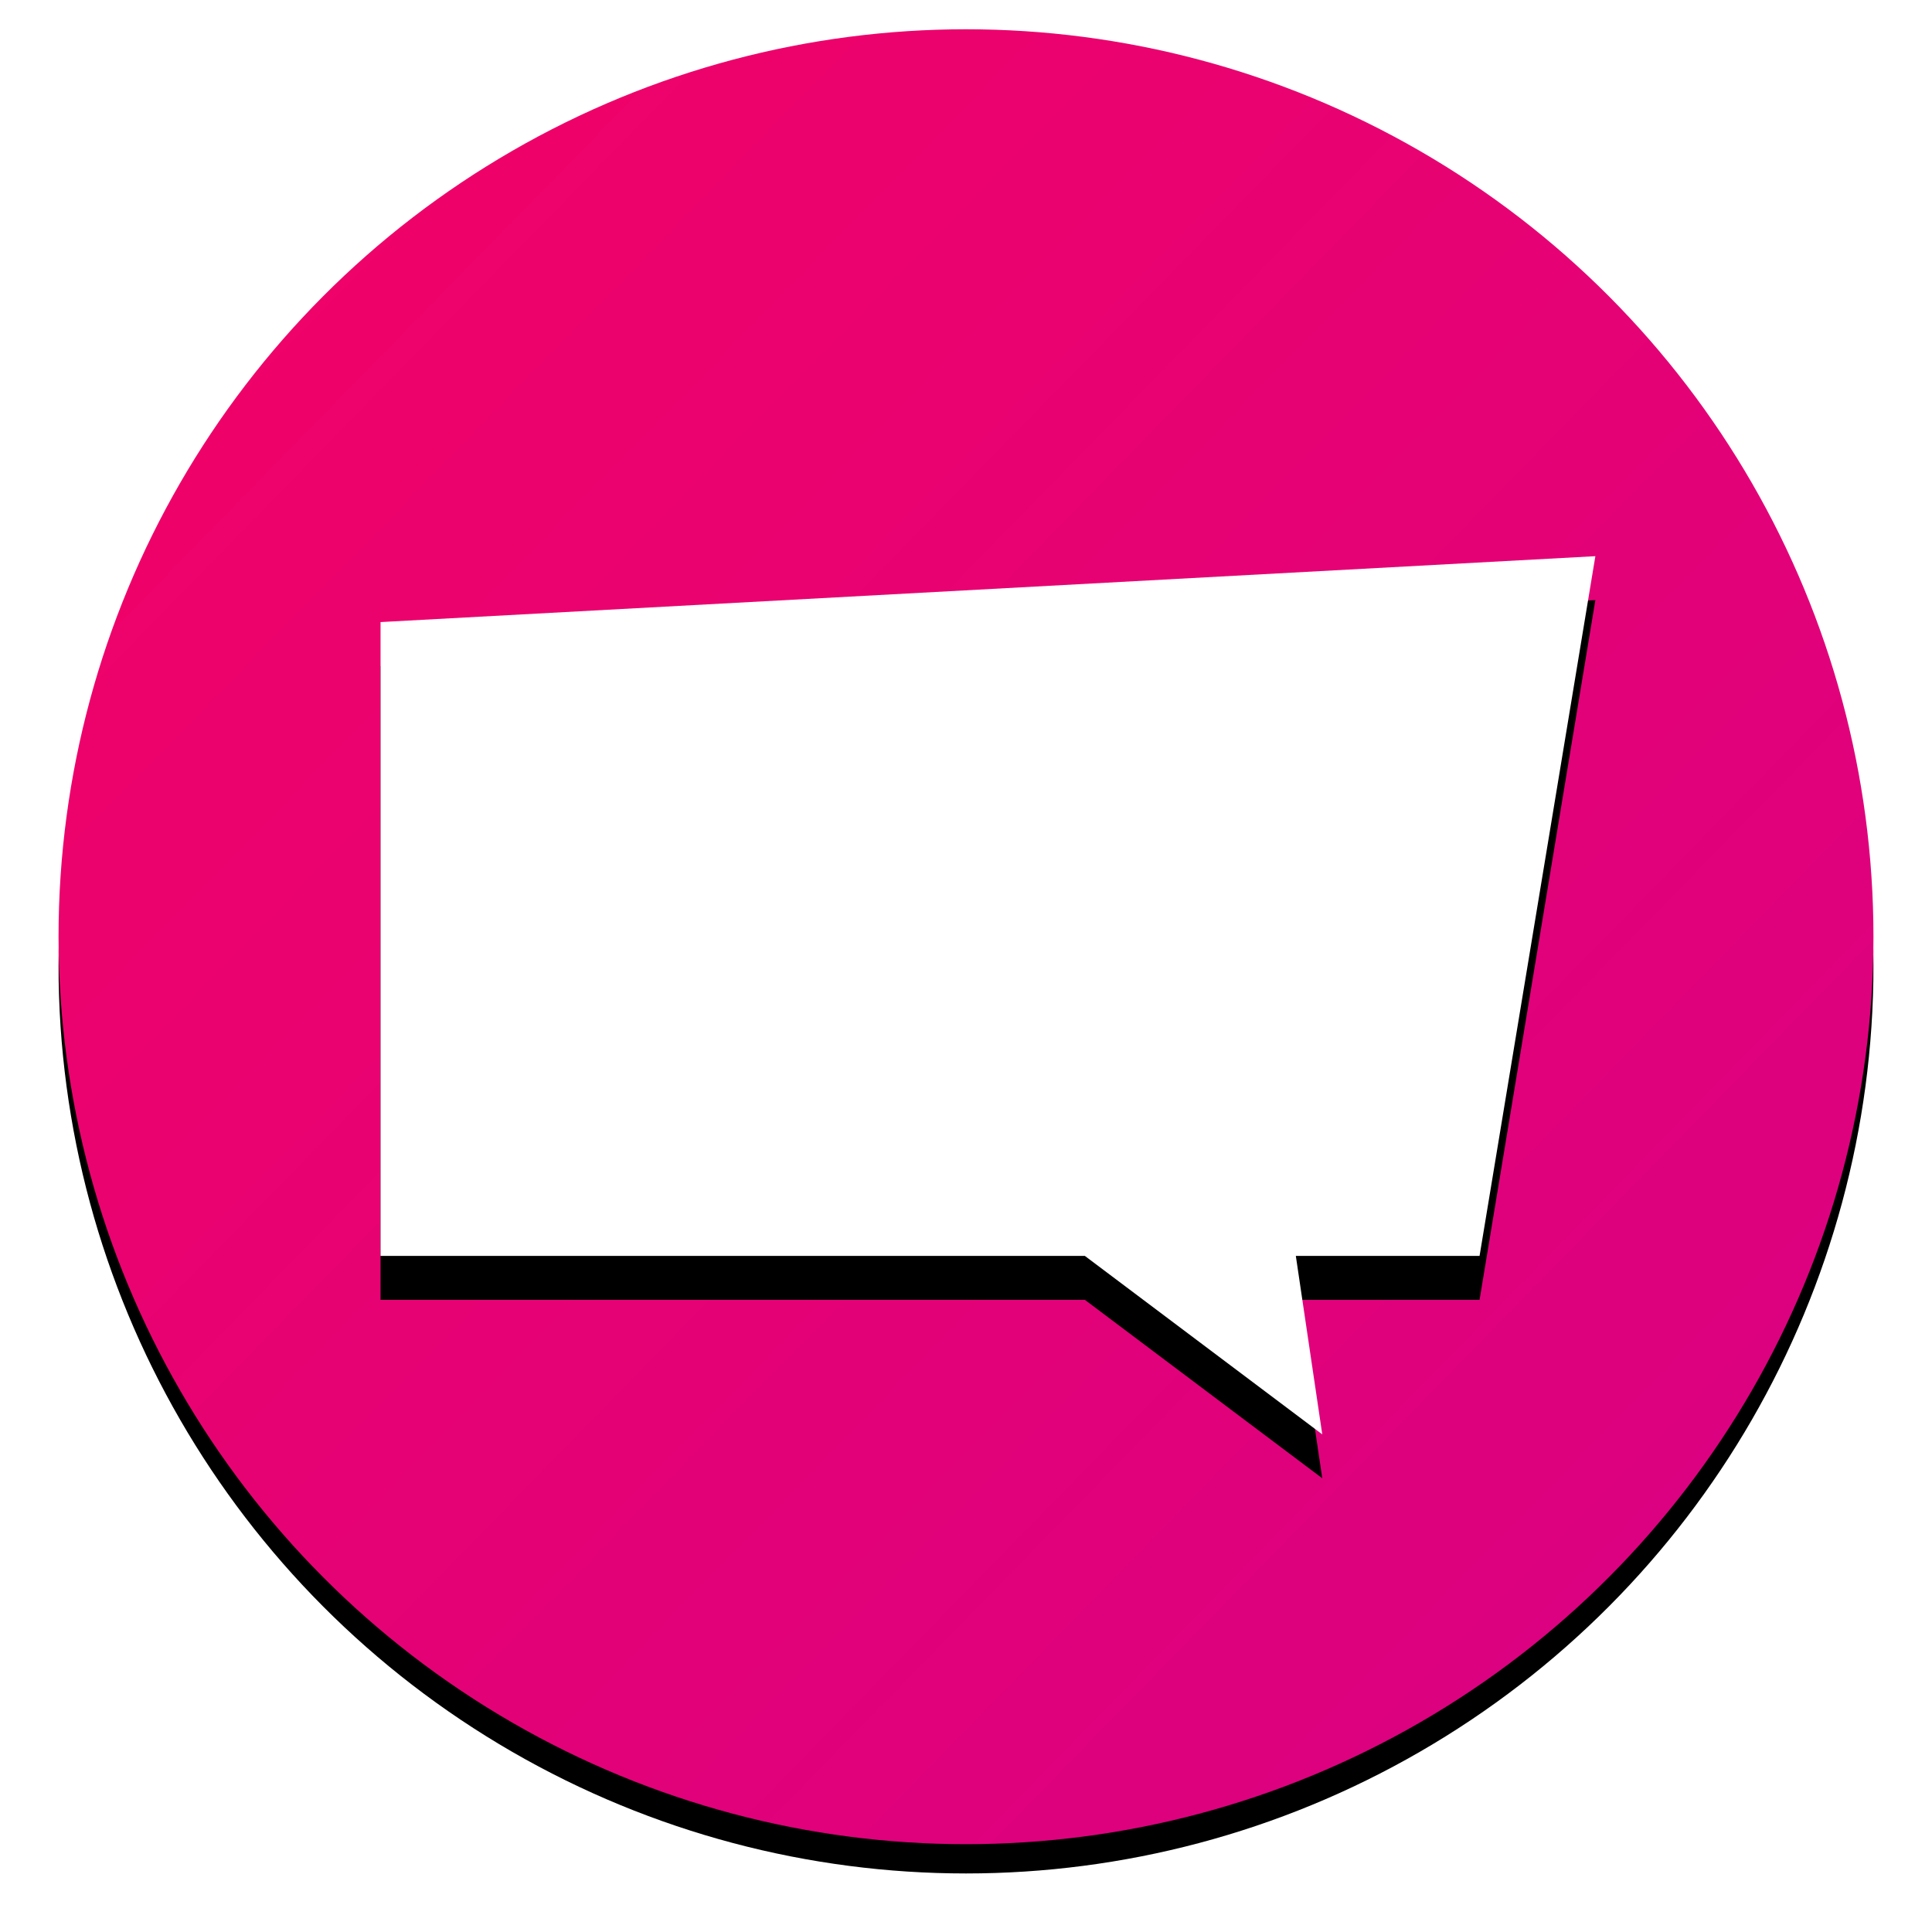 <?xml version="1.0" encoding="UTF-8"?>
<svg width="132px" height="132px" viewBox="0 0 132 132" version="1.1" xmlns="http://www.w3.org/2000/svg" xmlns:xlink="http://www.w3.org/1999/xlink">
    <title>BTN_Chat</title>
    <defs>
        <linearGradient x1="4.754%" y1="21.441%" x2="85.15%" y2="100%" id="linearGradient-1">
            <stop stop-color="#EF0269" offset="0%"></stop>
            <stop stop-color="#DA0182" offset="100%"></stop>
        </linearGradient>
        <circle id="path-2" cx="62" cy="62" r="62"></circle>
        <filter x="-5.6%" y="-4.0%" width="111.3%" height="111.3%" filterUnits="objectBoundingBox" id="filter-3">
            <feOffset dx="0" dy="2" in="SourceAlpha" result="shadowOffsetOuter1"></feOffset>
            <feGaussianBlur stdDeviation="2" in="shadowOffsetOuter1" result="shadowBlurOuter1"></feGaussianBlur>
            <feColorMatrix values="0 0 0 0 0   0 0 0 0 0   0 0 0 0 0  0 0 0 0.5 0" type="matrix" in="shadowBlurOuter1"></feColorMatrix>
        </filter>
        <polygon id="path-4" points="22 40.502 22 83.808 70.121 83.808 86.341 96 84.535 83.808 97.088 83.808 105 36"></polygon>
        <filter x="-10.8%" y="-10.0%" width="121.7%" height="130.0%" filterUnits="objectBoundingBox" id="filter-5">
            <feOffset dx="0" dy="3" in="SourceAlpha" result="shadowOffsetOuter1"></feOffset>
            <feGaussianBlur stdDeviation="2.5" in="shadowOffsetOuter1" result="shadowBlurOuter1"></feGaussianBlur>
            <feColorMatrix values="0 0 0 0 0   0 0 0 0 0   0 0 0 0 0  0 0 0 0.5 0" type="matrix" in="shadowBlurOuter1"></feColorMatrix>
        </filter>
    </defs>
    <g id="Desktop" stroke="none" stroke-width="1" fill="none" fill-rule="evenodd">
        <g id="0.0-Home" transform="translate(-1104, -1209)">
            <g id="BTN_Chat" transform="translate(1108, 1211)">
                <g id="Oval">
                    <use fill="black" fill-opacity="1" filter="url(#filter-3)" xlink:href="#path-2"></use>
                    <use fill="url(#linearGradient-1)" fill-rule="evenodd" xlink:href="#path-2"></use>
                </g>
                <g id="Path-5">
                    <use fill="black" fill-opacity="1" filter="url(#filter-5)" xlink:href="#path-4"></use>
                    <use fill="#FFFFFF" fill-rule="evenodd" xlink:href="#path-4"></use>
                </g>
            </g>
        </g>
    </g>
</svg>